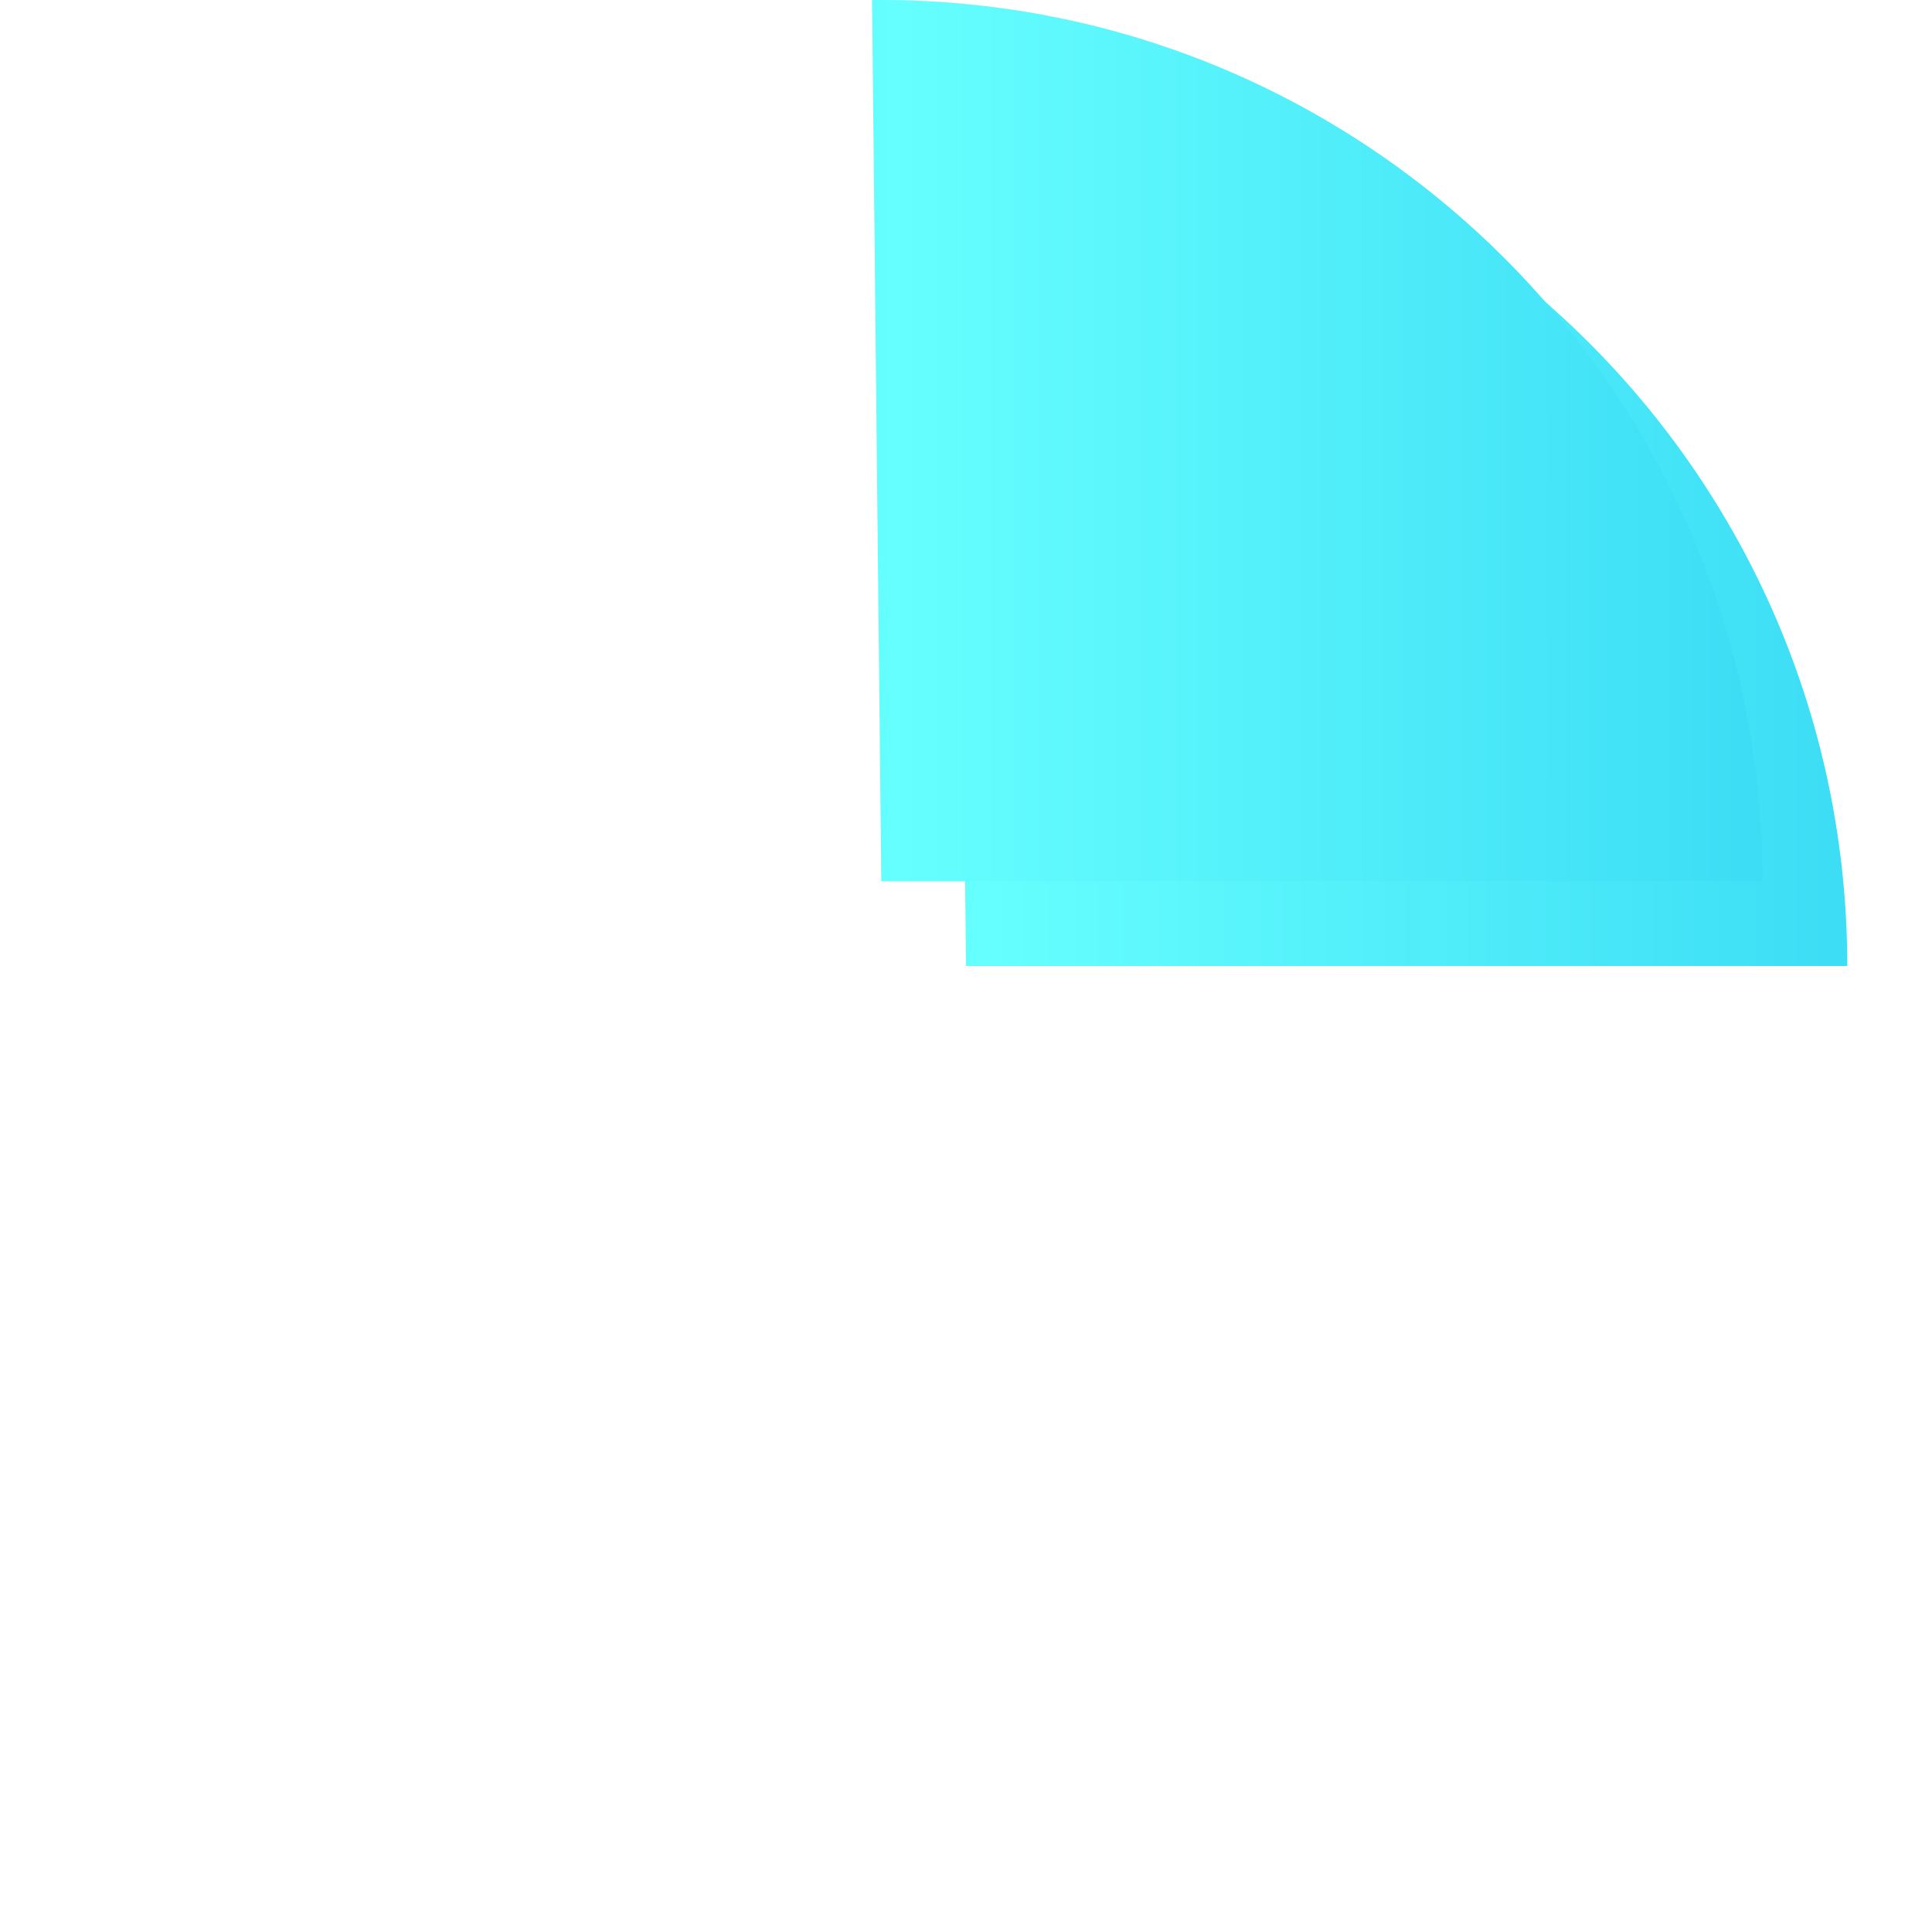 ﻿<?xml version="1.0" encoding="utf-8"?>
<svg version="1.1" xmlns:xlink="http://www.w3.org/1999/xlink" width="114px" height="114px" xmlns="http://www.w3.org/2000/svg">
  <defs>
    <linearGradient gradientUnits="userSpaceOnUse" x1="812" y1="690" x2="916" y2="690" id="LinearGradient1089">
      <stop id="Stop1090" stop-color="#3cddf5" offset="0" />
      <stop id="Stop1091" stop-color="#66ffff" offset="0.51" />
      <stop id="Stop1092" stop-color="#3cddf5" offset="1" />
    </linearGradient>
    <linearGradient gradientUnits="userSpaceOnUse" x1="812" y1="690" x2="916" y2="690" id="LinearGradient1093">
      <stop id="Stop1094" stop-color="#3cddf5" offset="0" />
      <stop id="Stop1095" stop-color="#66ffff" offset="0.51" />
      <stop id="Stop1096" stop-color="#3cddf5" offset="1" />
    </linearGradient>
    <filter x="812px" y="638px" width="114px" height="114px" filterUnits="userSpaceOnUse" id="filter1097">
      <feOffset dx="5" dy="5" in="SourceAlpha" result="shadowOffsetInner" />
      <feGaussianBlur stdDeviation="2.5" in="shadowOffsetInner" result="shadowGaussian" />
      <feComposite in2="shadowGaussian" operator="atop" in="SourceAlpha" result="shadowComposite" />
      <feColorMatrix type="matrix" values="0 0 0 0 0  0 0 0 0 0  0 0 0 0 0  0 0 0 0.349 0  " in="shadowComposite" />
    </filter>
    <g id="widget1098">
      <path d="M 863.962 638.5  C 863.975 638.5  863.987 638.5  864 638.5  C 892.276 638.5  915.229 661.288  915.498 689.5  L 864.495 689.5  L 863.962 638.5  Z " fill-rule="nonzero" fill="url(#LinearGradient1089)" stroke="none" />
      <path d="M 863.962 638.5  C 863.975 638.5  863.987 638.5  864 638.5  C 892.276 638.5  915.229 661.288  915.498 689.5  L 864.495 689.5  L 863.962 638.5  Z " stroke-width="1" stroke="url(#LinearGradient1093)" fill="none" />
    </g>
  </defs>
  <g transform="matrix(1 0 0 1 -812 -638 )">
    <use xlink:href="#widget1098" filter="url(#filter1097)" />
    <use xlink:href="#widget1098" />
  </g>
</svg>